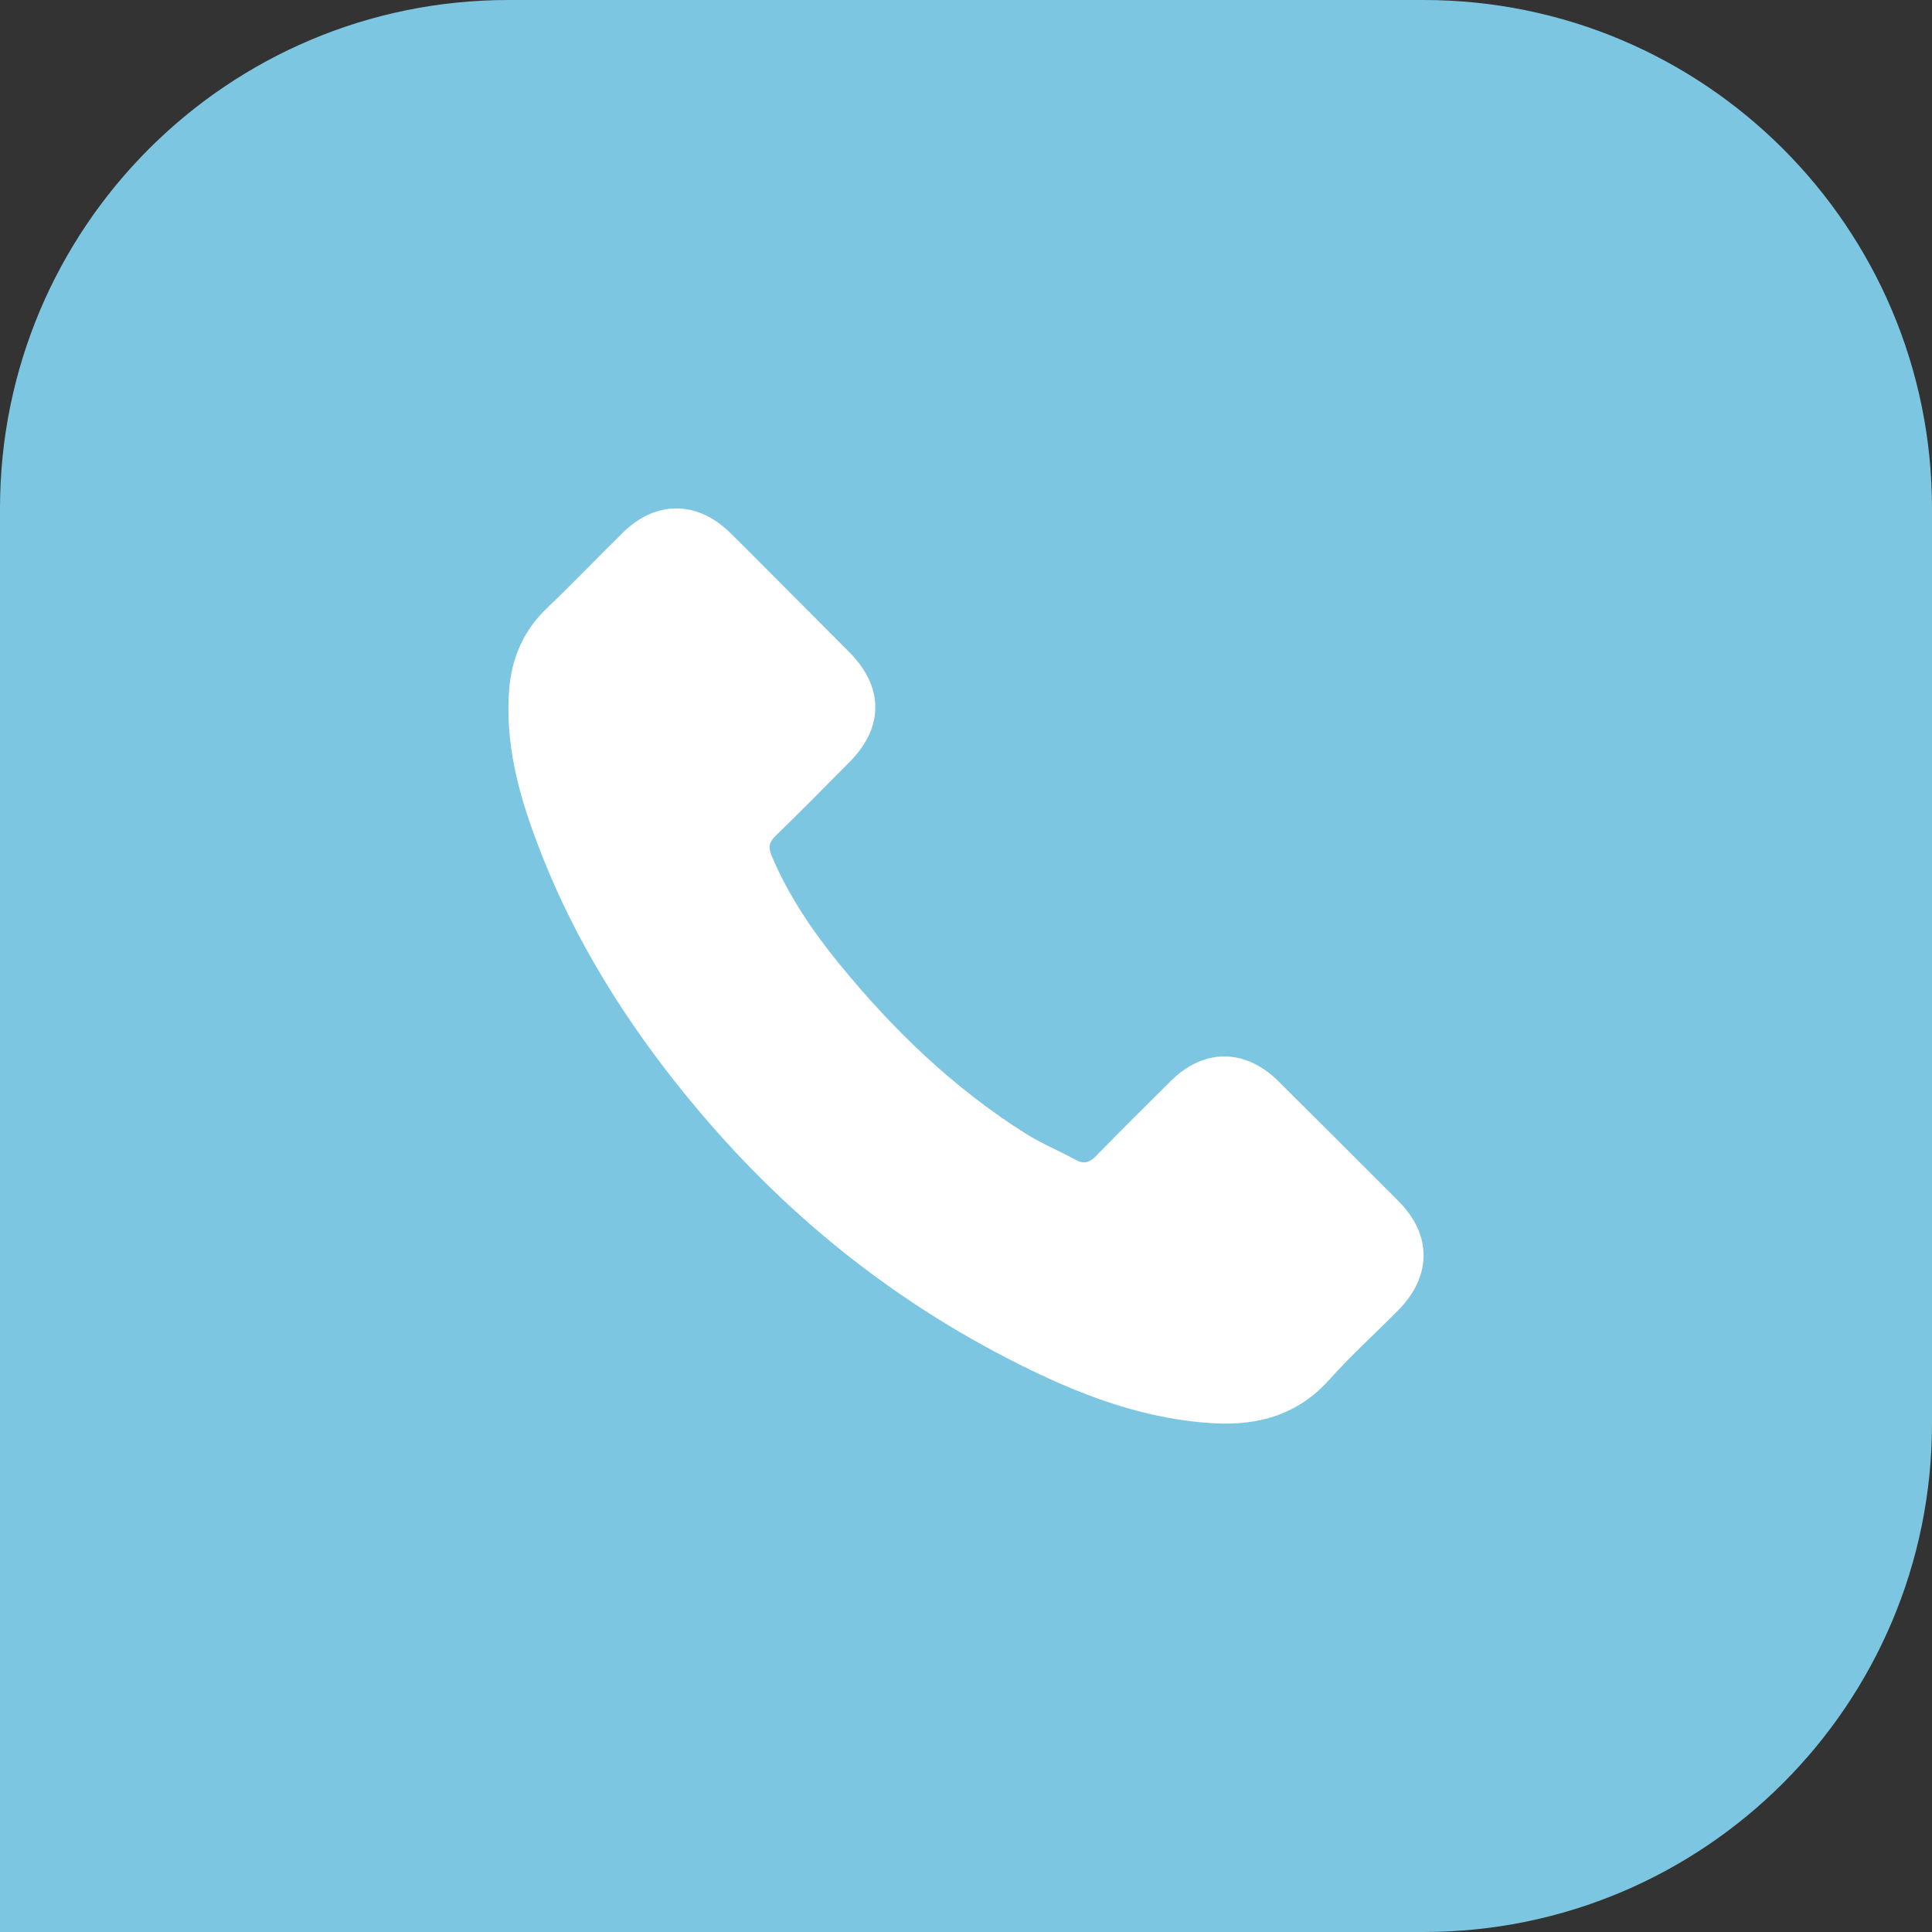 <?xml version="1.0" encoding="UTF-8"?>
<svg xmlns="http://www.w3.org/2000/svg" width="38" height="38" viewBox="0 0 38 38" fill="none">
  <rect x="0" y="0" width="38" height="38" fill="#333333" stroke="none"/>
  <path d="M38 10C38 4.477 33.523 -3.91405e-07 28 -8.74228e-07L10 -2.44784e-06C4.477 -2.93066e-06 3.42329e-06 4.477 2.94047e-06 10L4.92631e-07 38L28 38C33.523 38 38 33.523 38 28L38 10Z" fill="#7DC6E1"></path>
  <path d="M25.138 21.261C24.488 20.618 23.676 20.618 23.029 21.261C22.536 21.75 22.043 22.238 21.558 22.736C21.426 22.872 21.314 22.901 21.152 22.81C20.833 22.636 20.493 22.495 20.187 22.305C18.757 21.406 17.56 20.25 16.499 18.948C15.973 18.302 15.505 17.61 15.177 16.831C15.111 16.674 15.123 16.57 15.252 16.442C15.745 15.965 16.226 15.476 16.71 14.987C17.386 14.308 17.386 13.512 16.706 12.829C16.321 12.439 15.936 12.058 15.55 11.668C15.152 11.271 14.759 10.869 14.357 10.475C13.706 9.841 12.894 9.841 12.248 10.479C11.751 10.968 11.274 11.469 10.769 11.95C10.3 12.393 10.064 12.936 10.014 13.57C9.936 14.602 10.188 15.576 10.545 16.524C11.274 18.489 12.384 20.233 13.731 21.832C15.55 23.995 17.721 25.707 20.261 26.941C21.405 27.497 22.59 27.923 23.879 27.994C24.765 28.044 25.536 27.82 26.154 27.128C26.576 26.655 27.053 26.225 27.5 25.773C28.163 25.102 28.167 24.29 27.509 23.627C26.721 22.835 25.93 22.048 25.138 21.261Z" fill="white"></path>
</svg>
